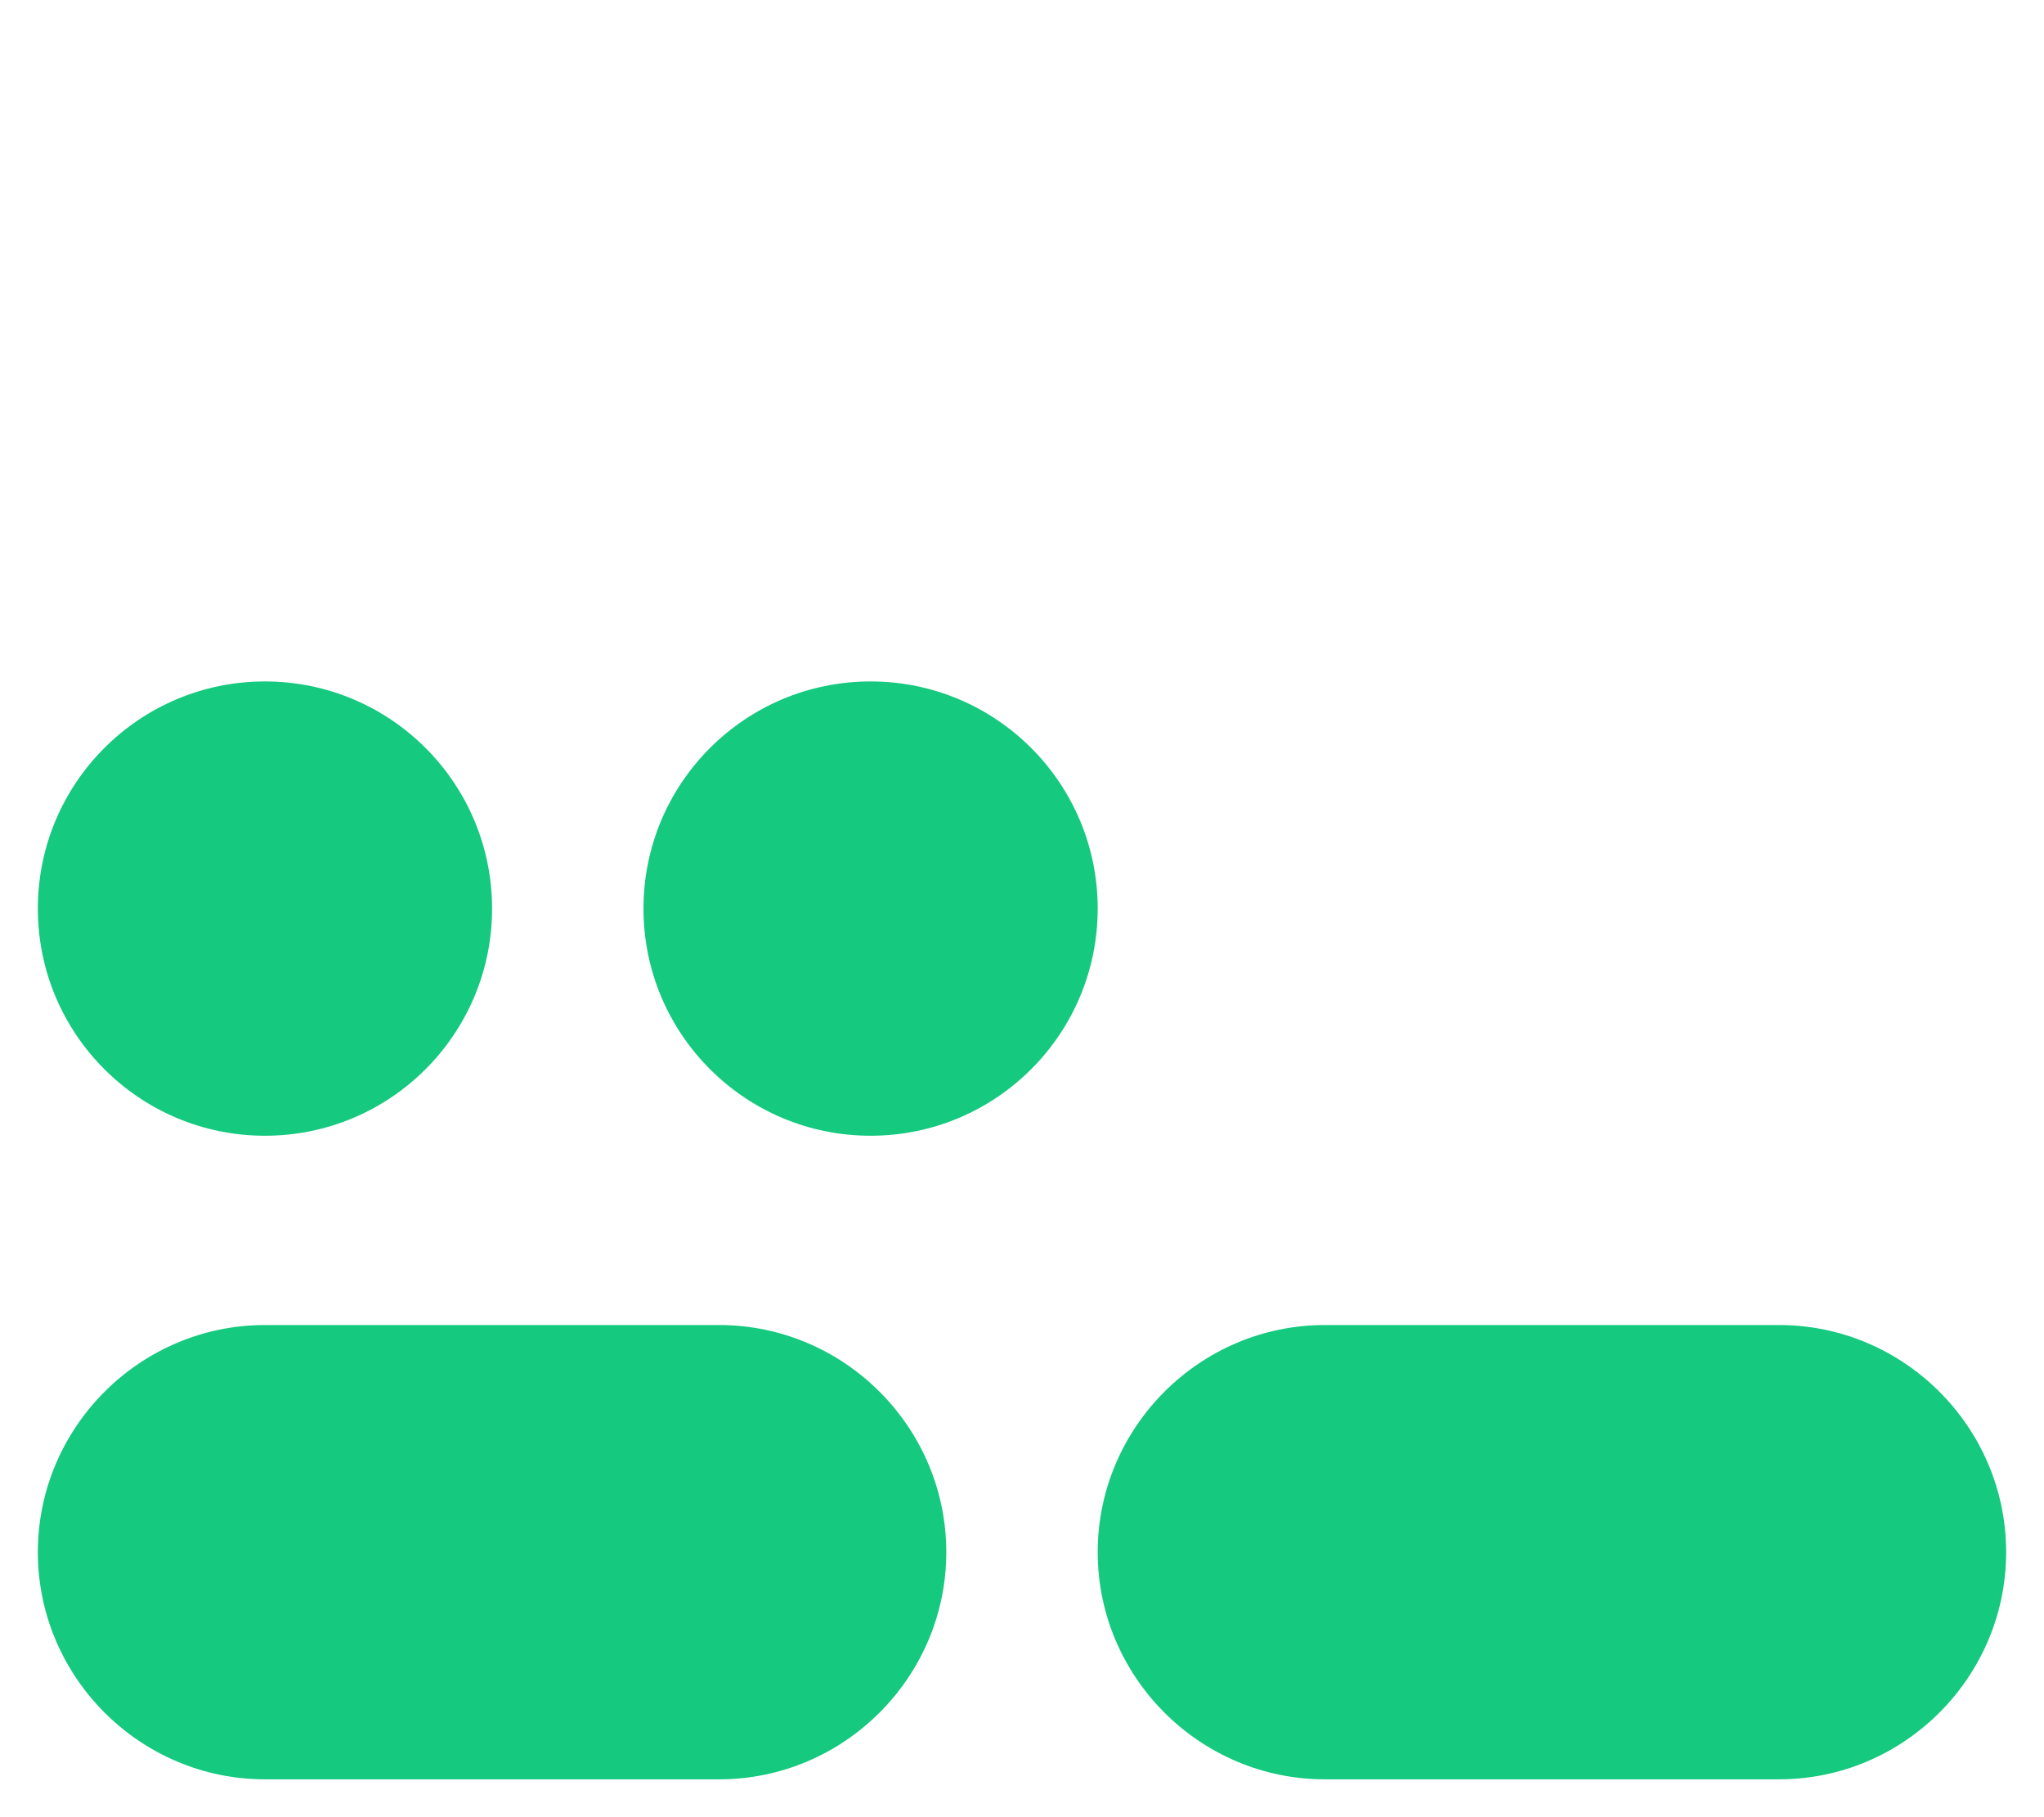 <svg version="1.1" id="Livello_1" xmlns="http://www.w3.org/2000/svg" xmlns:xlink="http://www.w3.org/1999/xlink" x="0px" y="0px" heigth="96" width="108" viewBox="0 0 108 96" style="enable-background:new 0 0 108 96;" xml:space="preserve">
    <circle fill="#15C97F" cx="14" cy="48" r="12" />
    <circle fill="#15C97F" cx="46" cy="48" r="12" />
    <path fill="#15C97F" d="M14,70h24c6.6,0,12,5.4,12,12v0c0,6.6-5.4,12-12,12H14C7.4,94,2,88.6,2,82v0C2,75.4,7.4,70,14,70z" />
    <path fill="#15C97F" d="M70,70h24c6.6,0,12,5.4,12,12v0c0,6.6-5.4,12-12,12H70c-6.6,0-12-5.4-12-12v0C58,75.4,63.4,70,70,70z" />
</svg>